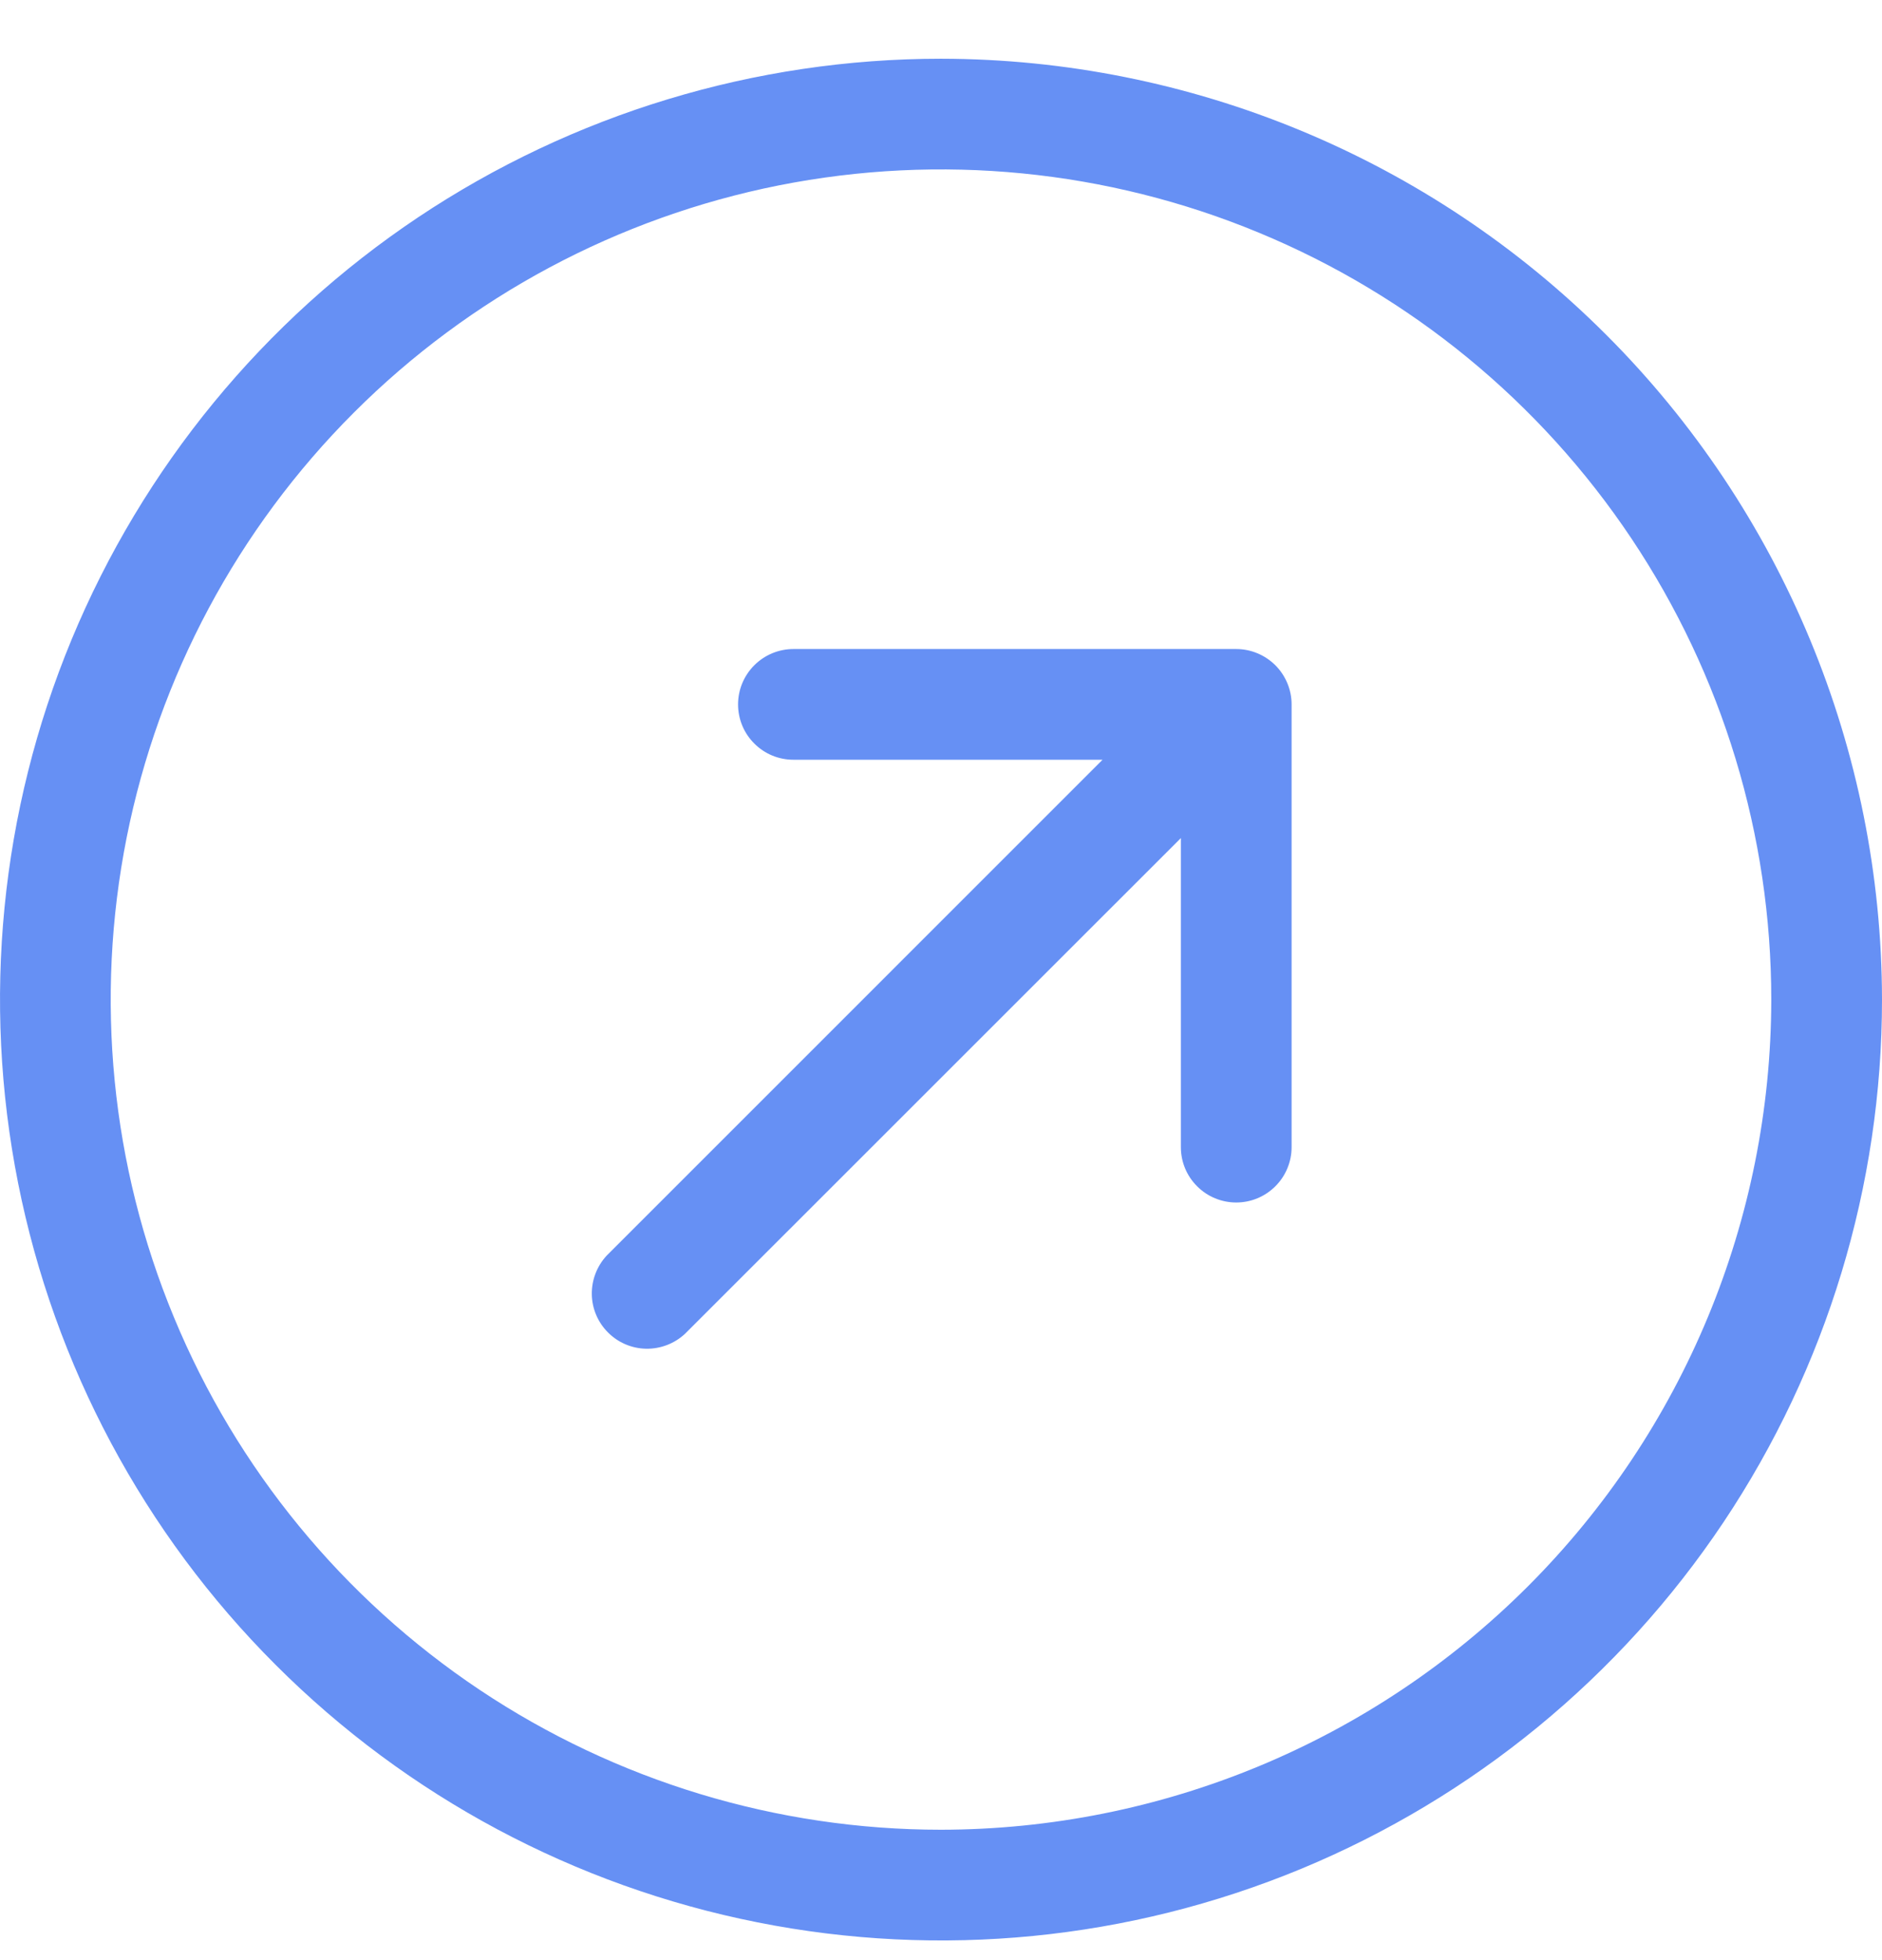 <svg width="24" height="25" viewBox="0 0 24 25" fill="none" xmlns="http://www.w3.org/2000/svg">
<path d="M12 0.749C9.627 0.749 7.307 1.453 5.333 2.771C3.36 4.09 1.822 5.964 0.913 8.157C0.005 10.35 -0.232 12.762 0.231 15.09C0.694 17.418 1.836 19.556 3.515 21.234C5.193 22.913 7.331 24.055 9.659 24.518C11.987 24.982 14.399 24.744 16.592 23.836C18.785 22.927 20.659 21.389 21.978 19.416C23.296 17.442 24 15.122 24 12.749C23.996 9.568 22.731 6.517 20.481 4.268C18.232 2.018 15.181 0.753 12 0.749ZM12 23.337C9.906 23.337 7.859 22.716 6.117 21.553C4.376 20.389 3.019 18.736 2.218 16.801C1.416 14.866 1.207 12.737 1.615 10.683C2.024 8.629 3.032 6.743 4.513 5.262C5.994 3.781 7.88 2.773 9.934 2.364C11.988 1.956 14.117 2.165 16.052 2.967C17.987 3.768 19.64 5.125 20.804 6.867C21.967 8.608 22.588 10.655 22.588 12.749C22.585 15.556 21.469 18.248 19.484 20.233C17.499 22.218 14.807 23.334 12 23.337ZM16.471 8.984V14.631C16.471 14.819 16.396 14.998 16.264 15.13C16.131 15.263 15.952 15.337 15.765 15.337C15.578 15.337 15.398 15.263 15.266 15.13C15.133 14.998 15.059 14.819 15.059 14.631V10.689L8.734 17.013C8.6 17.137 8.423 17.205 8.24 17.202C8.058 17.199 7.883 17.125 7.754 16.995C7.624 16.866 7.55 16.691 7.547 16.509C7.544 16.326 7.612 16.149 7.736 16.015L14.06 9.69H10.118C9.93 9.69 9.751 9.616 9.619 9.483C9.486 9.351 9.412 9.172 9.412 8.984C9.412 8.797 9.486 8.618 9.619 8.485C9.751 8.353 9.93 8.278 10.118 8.278H15.765C15.952 8.278 16.131 8.353 16.264 8.485C16.396 8.618 16.471 8.797 16.471 8.984Z" fill="#6690F4"/>
</svg>
